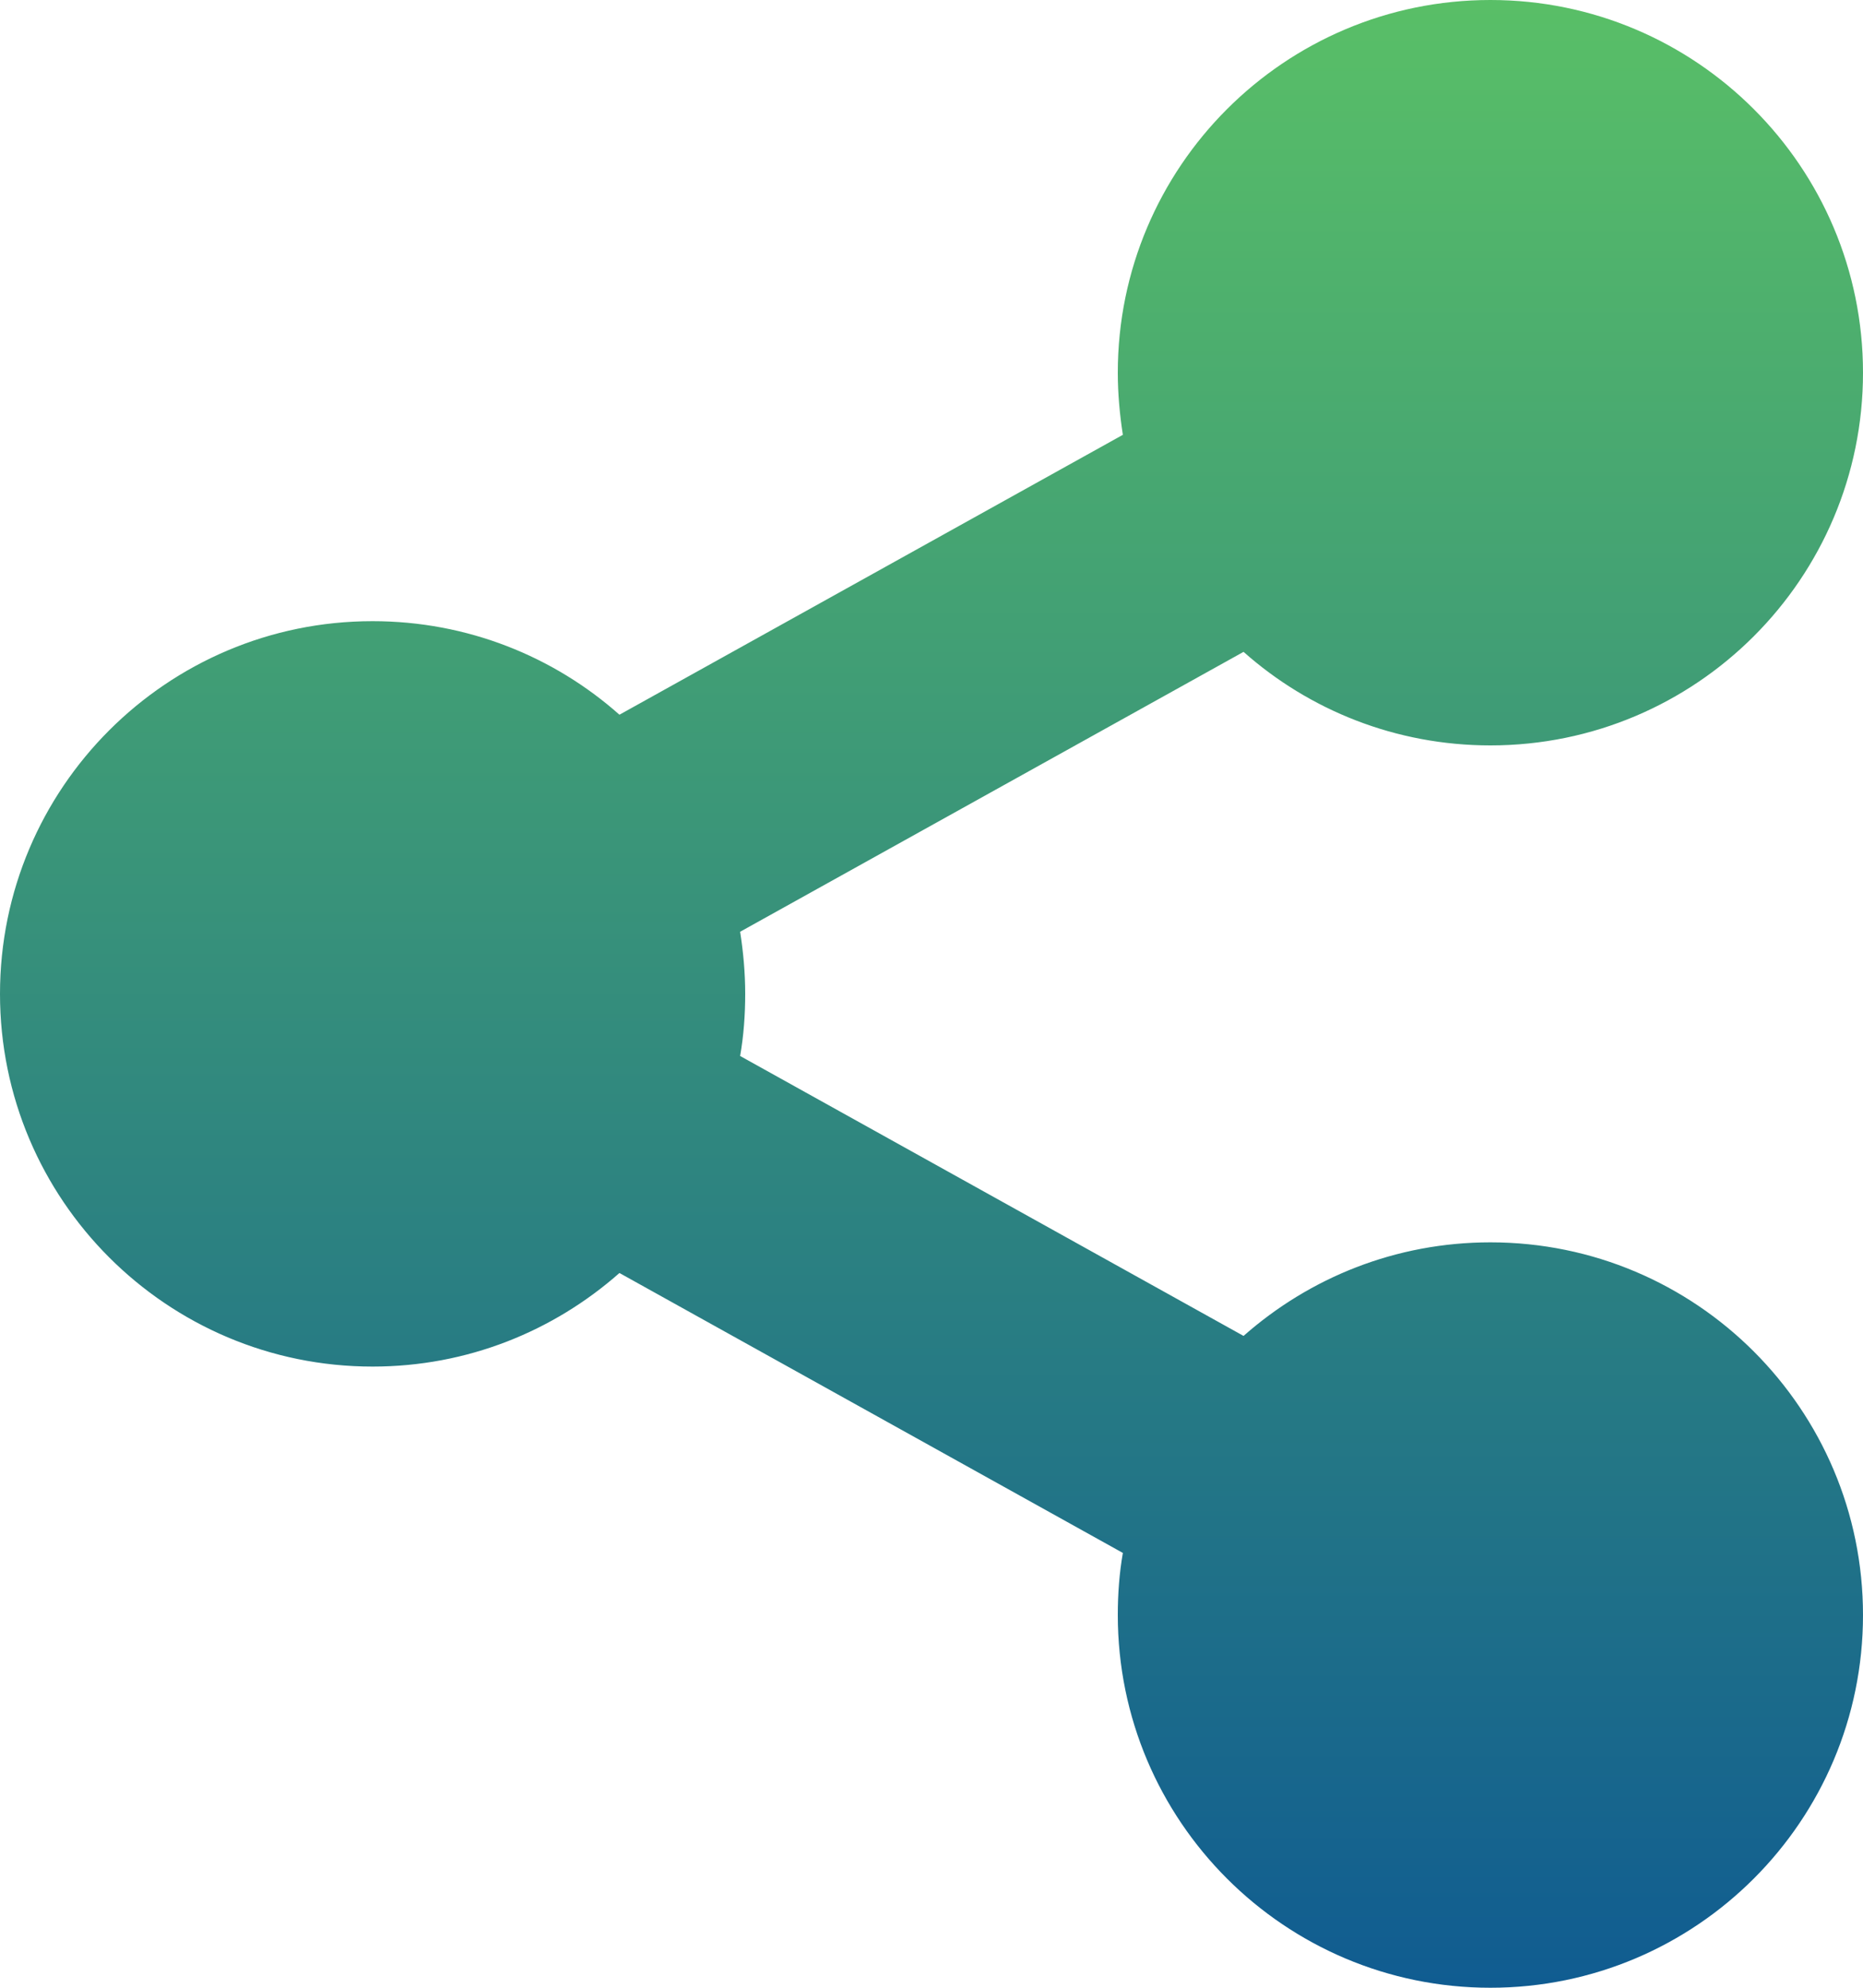 <svg width="60" height="64" viewBox="0 0 60 64" fill="none" xmlns="http://www.w3.org/2000/svg">
<path d="M48 24C54.625 24 60 18.625 60 12C60 5.375 54.625 0 48 0C41.375 0 36 5.375 36 12C36 12.675 36.062 13.35 36.163 14L19.95 23.012C17.837 21.137 15.05 20 12 20C5.375 20 0 25.375 0 32C0 38.625 5.375 44 12 44C15.05 44 17.825 42.862 19.95 40.987L36.163 50C36.05 50.65 36 51.312 36 52C36 58.625 41.375 64 48 64C54.625 64 60 58.625 60 52C60 45.375 54.625 40 48 40C44.95 40 42.175 41.138 40.05 43.013L23.837 34C23.95 33.35 24 32.688 24 32C24 31.312 23.938 30.65 23.837 30L40.05 20.988C42.163 22.863 44.95 24 48 24Z" fill="url(#paint0_linear_532_21)"/>
<defs>
<linearGradient id="paint0_linear_532_21" x1="30" y1="0" x2="30" y2="64" gradientUnits="userSpaceOnUse">
<stop stop-color="#59BF67"/>
<stop offset="1" stop-color="#105C91"/>
</linearGradient>
</defs>
</svg>

